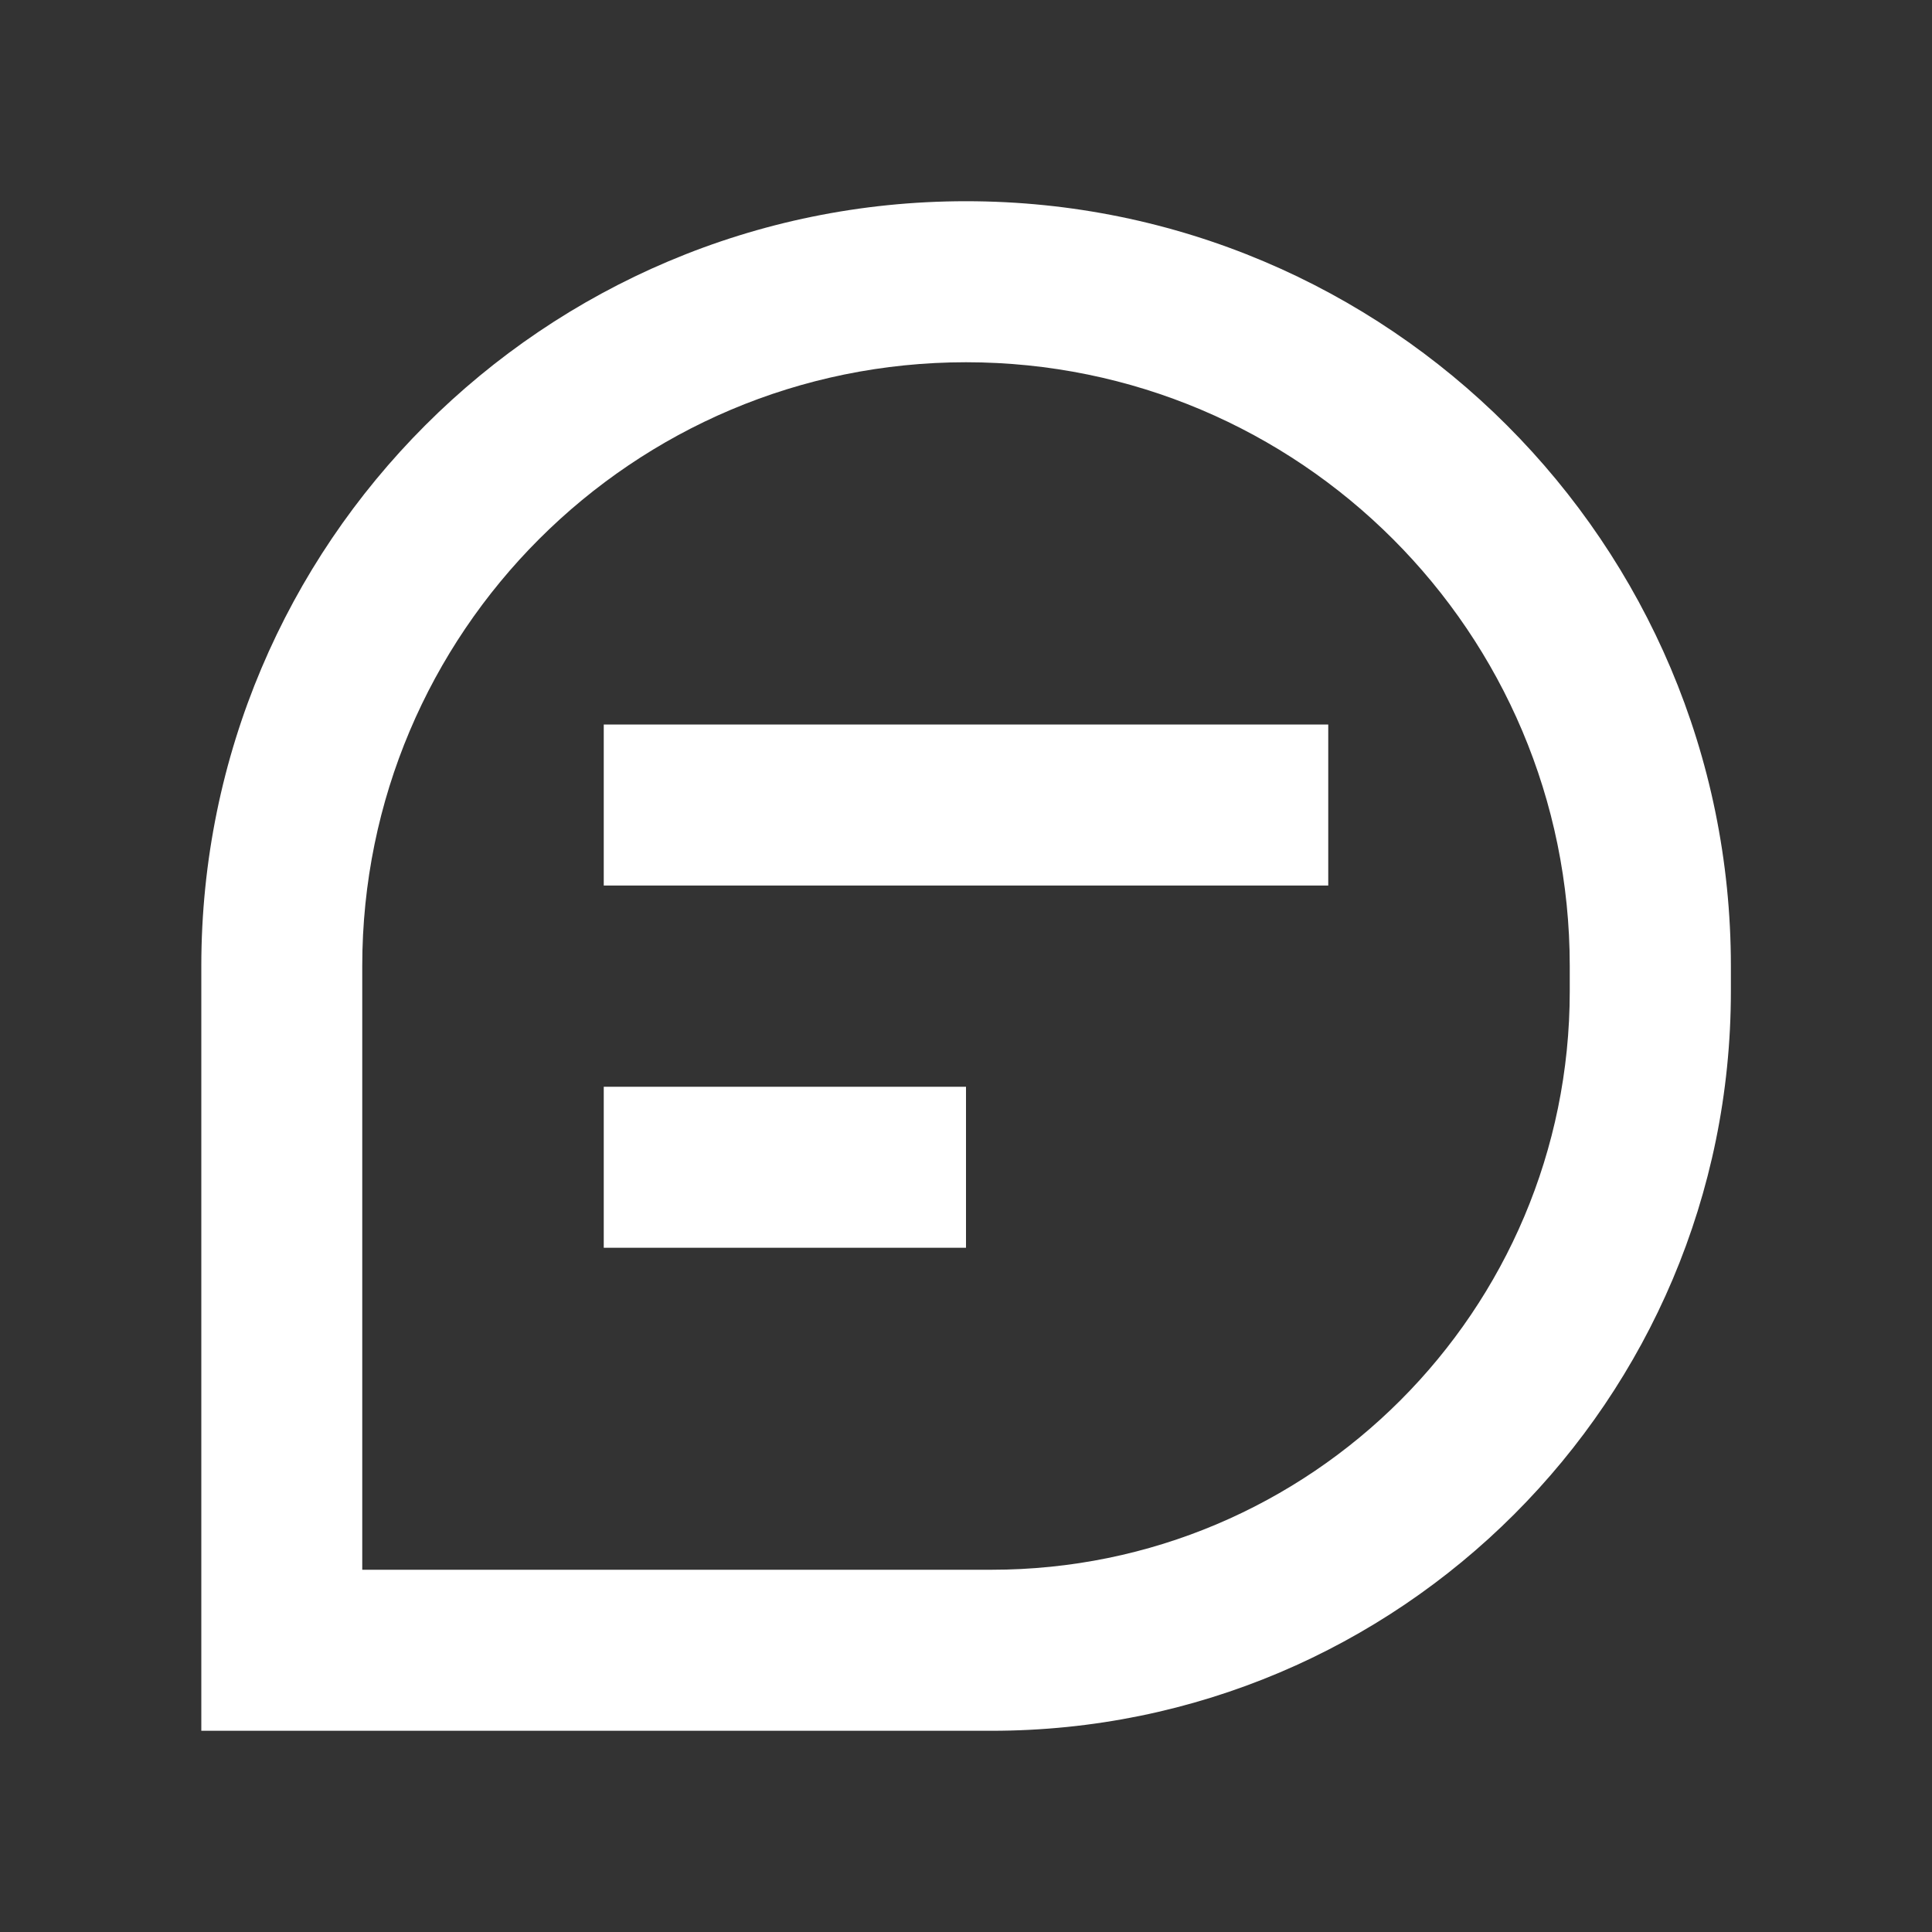 <svg width="20" height="20" viewBox="0 0 20 20" fill="none" xmlns="http://www.w3.org/2000/svg" xmlns:xlink="http://www.w3.org/1999/xlink">
	<rect x="0" y="0" width="20" height="20" fill="#333333" stroke="none"/>
	<desc>
			Created with Pixso.
	</desc>
	<defs/>
	<path d="M10 2.083C5.629 2.083 2.084 5.628 2.084 10L2.084 17.917L10.264 17.917C14.49 17.917 17.918 14.49 17.918 10.262L17.918 10C17.918 5.628 14.373 2.083 10 2.083ZM3.75 10C3.75 6.548 6.549 3.75 10 3.75C13.453 3.75 16.25 6.548 16.25 10L16.25 10.262C16.25 13.569 13.57 16.25 10.264 16.25L3.75 16.25L3.75 10ZM13.75 7.5L13.75 9.167L6.25 9.167L6.25 7.5L13.75 7.5ZM6.25 12.917L10 12.917L10 11.25L6.25 11.25L6.25 12.917Z" clip-rule="evenodd" fill="#FFFFFF" fill-opacity="1" fill-rule="evenodd"/>
</svg>
